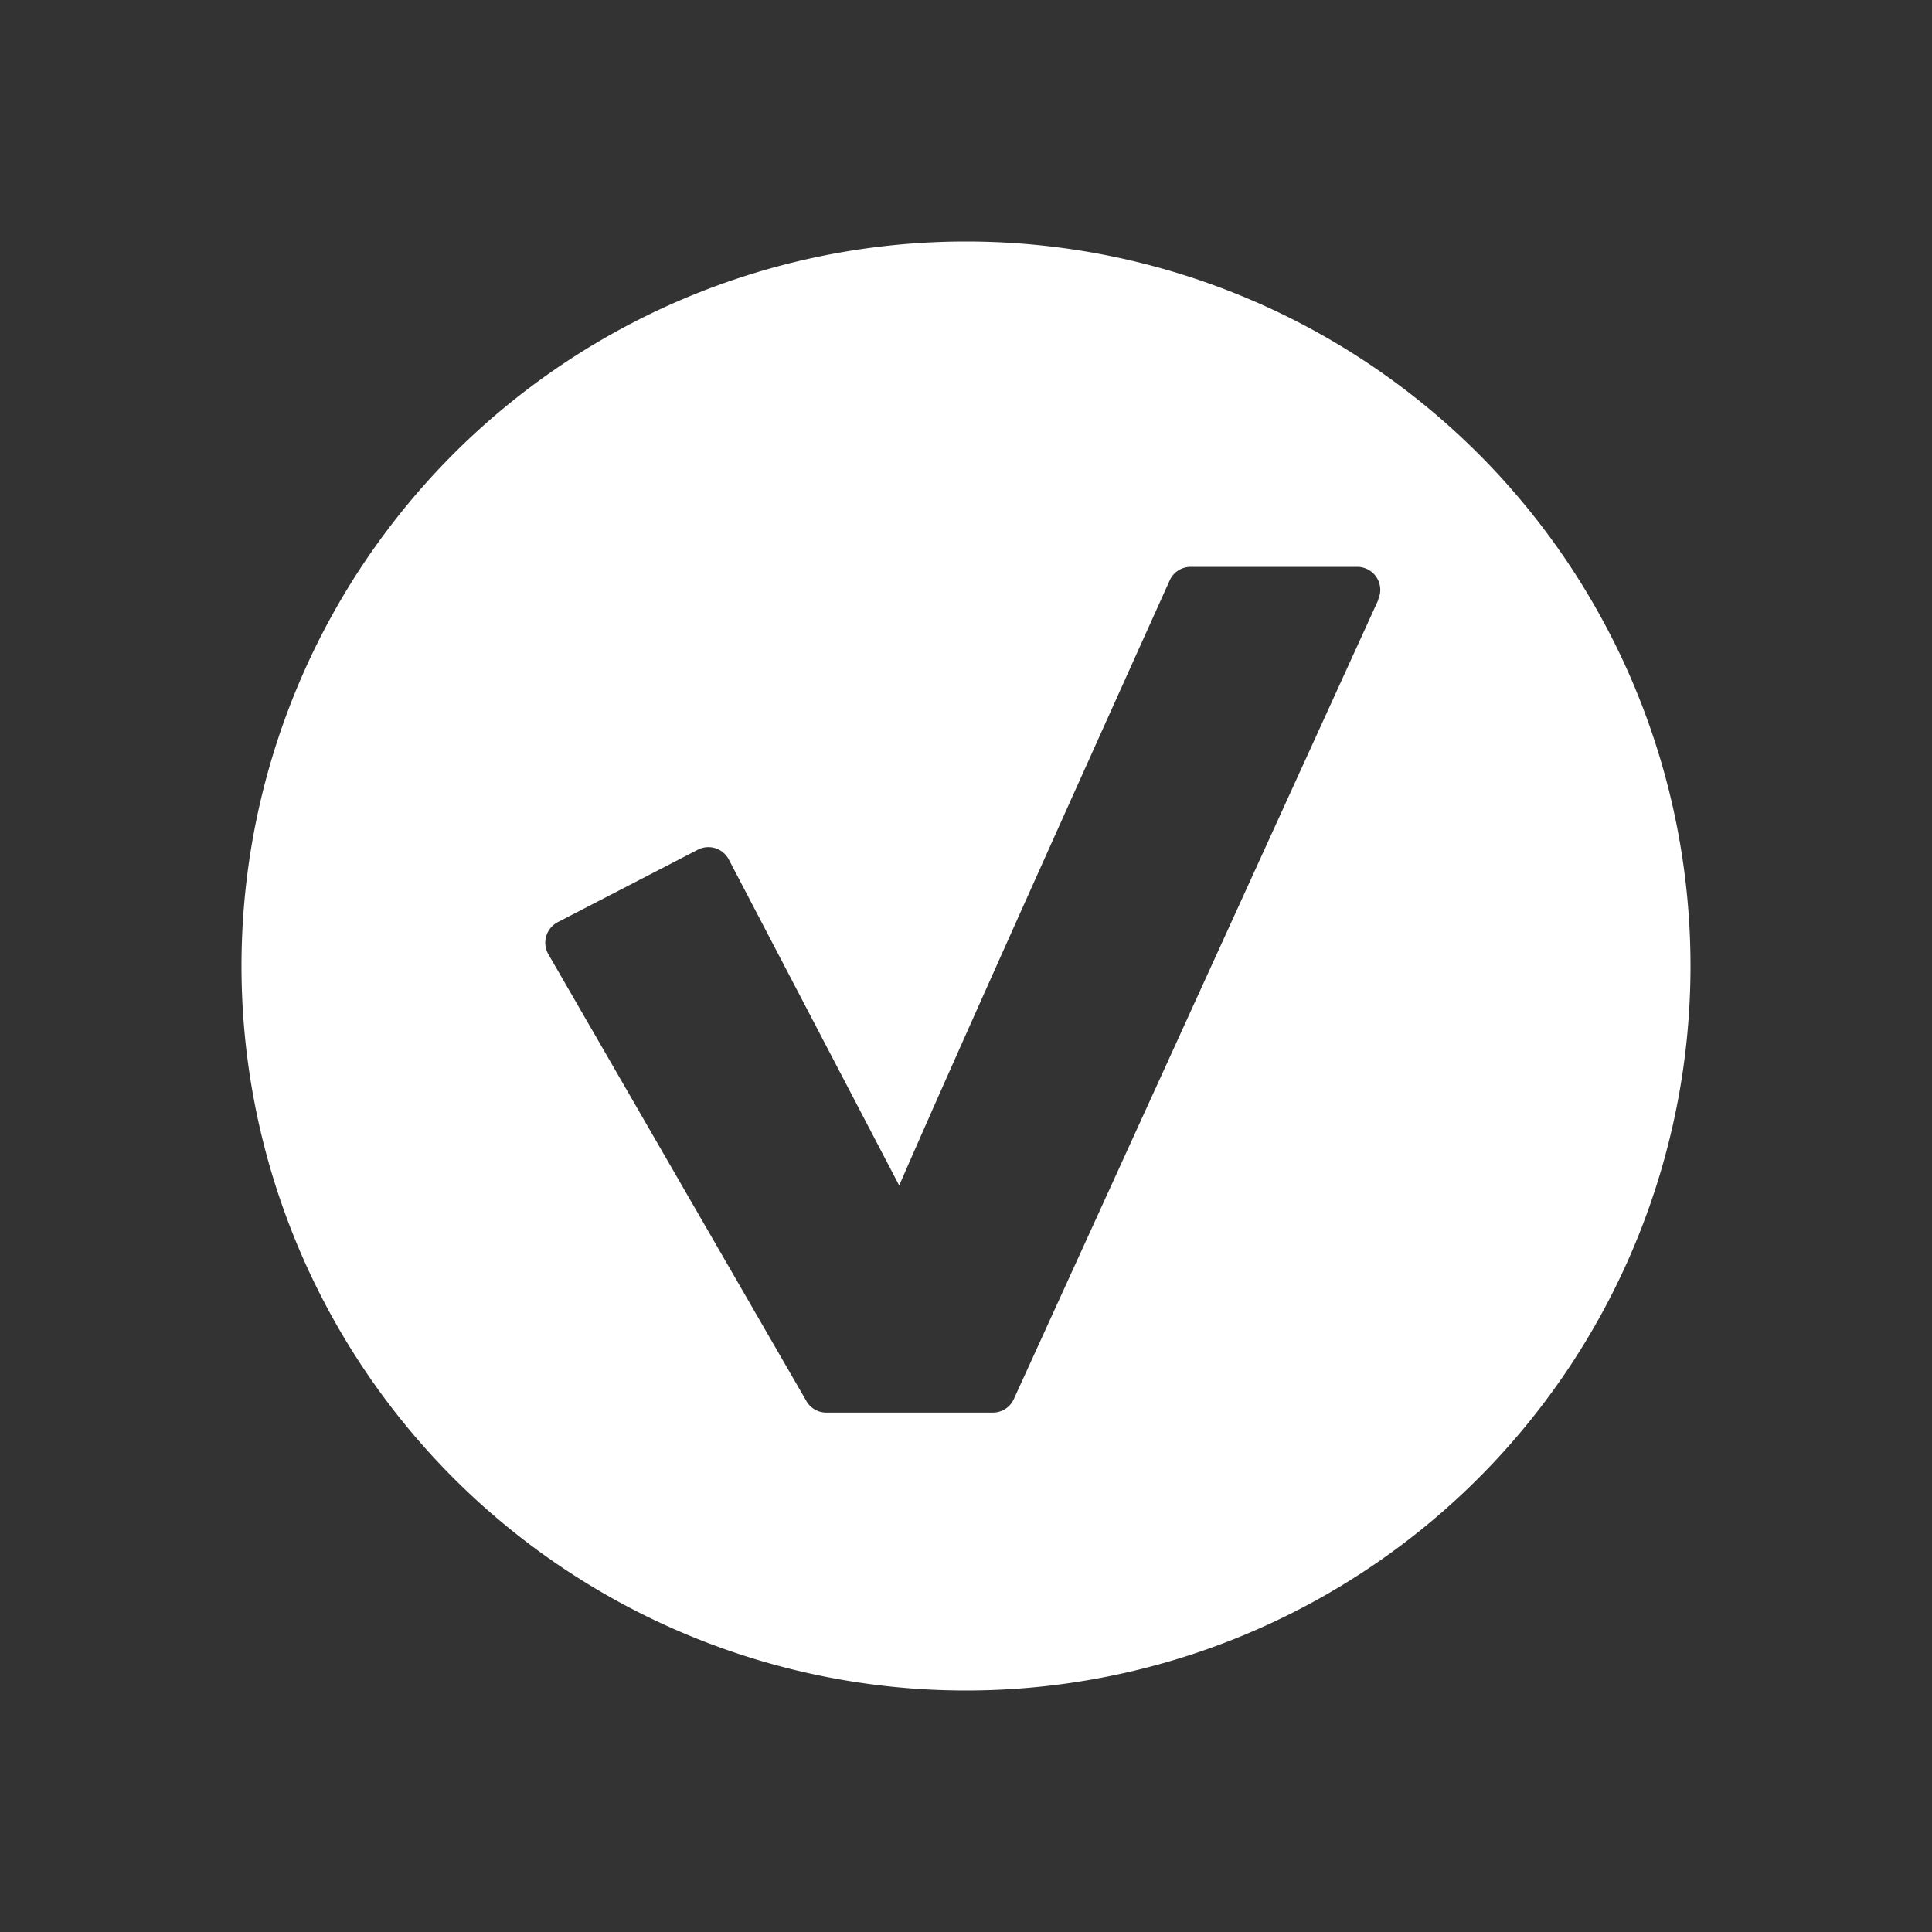 <svg xmlns="http://www.w3.org/2000/svg" viewBox="0 0 400 400"><rect x="0" y="0" width="400" height="400" fill="#333333" stroke="none"/><g id="Layer_1" data-name="Layer 1"><path d="M200,50A150,150,0,1,0,350,200,150,150,0,0,0,200,50Zm85.39,74.14L209.9,289.67a4.77,4.77,0,0,1-4.34,2.79H171.08a4.75,4.75,0,0,1-4.13-2.39l-53.42-92.51a4.79,4.79,0,0,1,1.94-6.63l29-15a4.76,4.76,0,0,1,6.41,2l35.29,67.51c11.89-27.44,47.8-107.06,56-125.27a4.76,4.76,0,0,1,4.34-2.81h34.49a4.77,4.77,0,0,1,4.34,6.75Z" fill="#fff"/></g></svg>